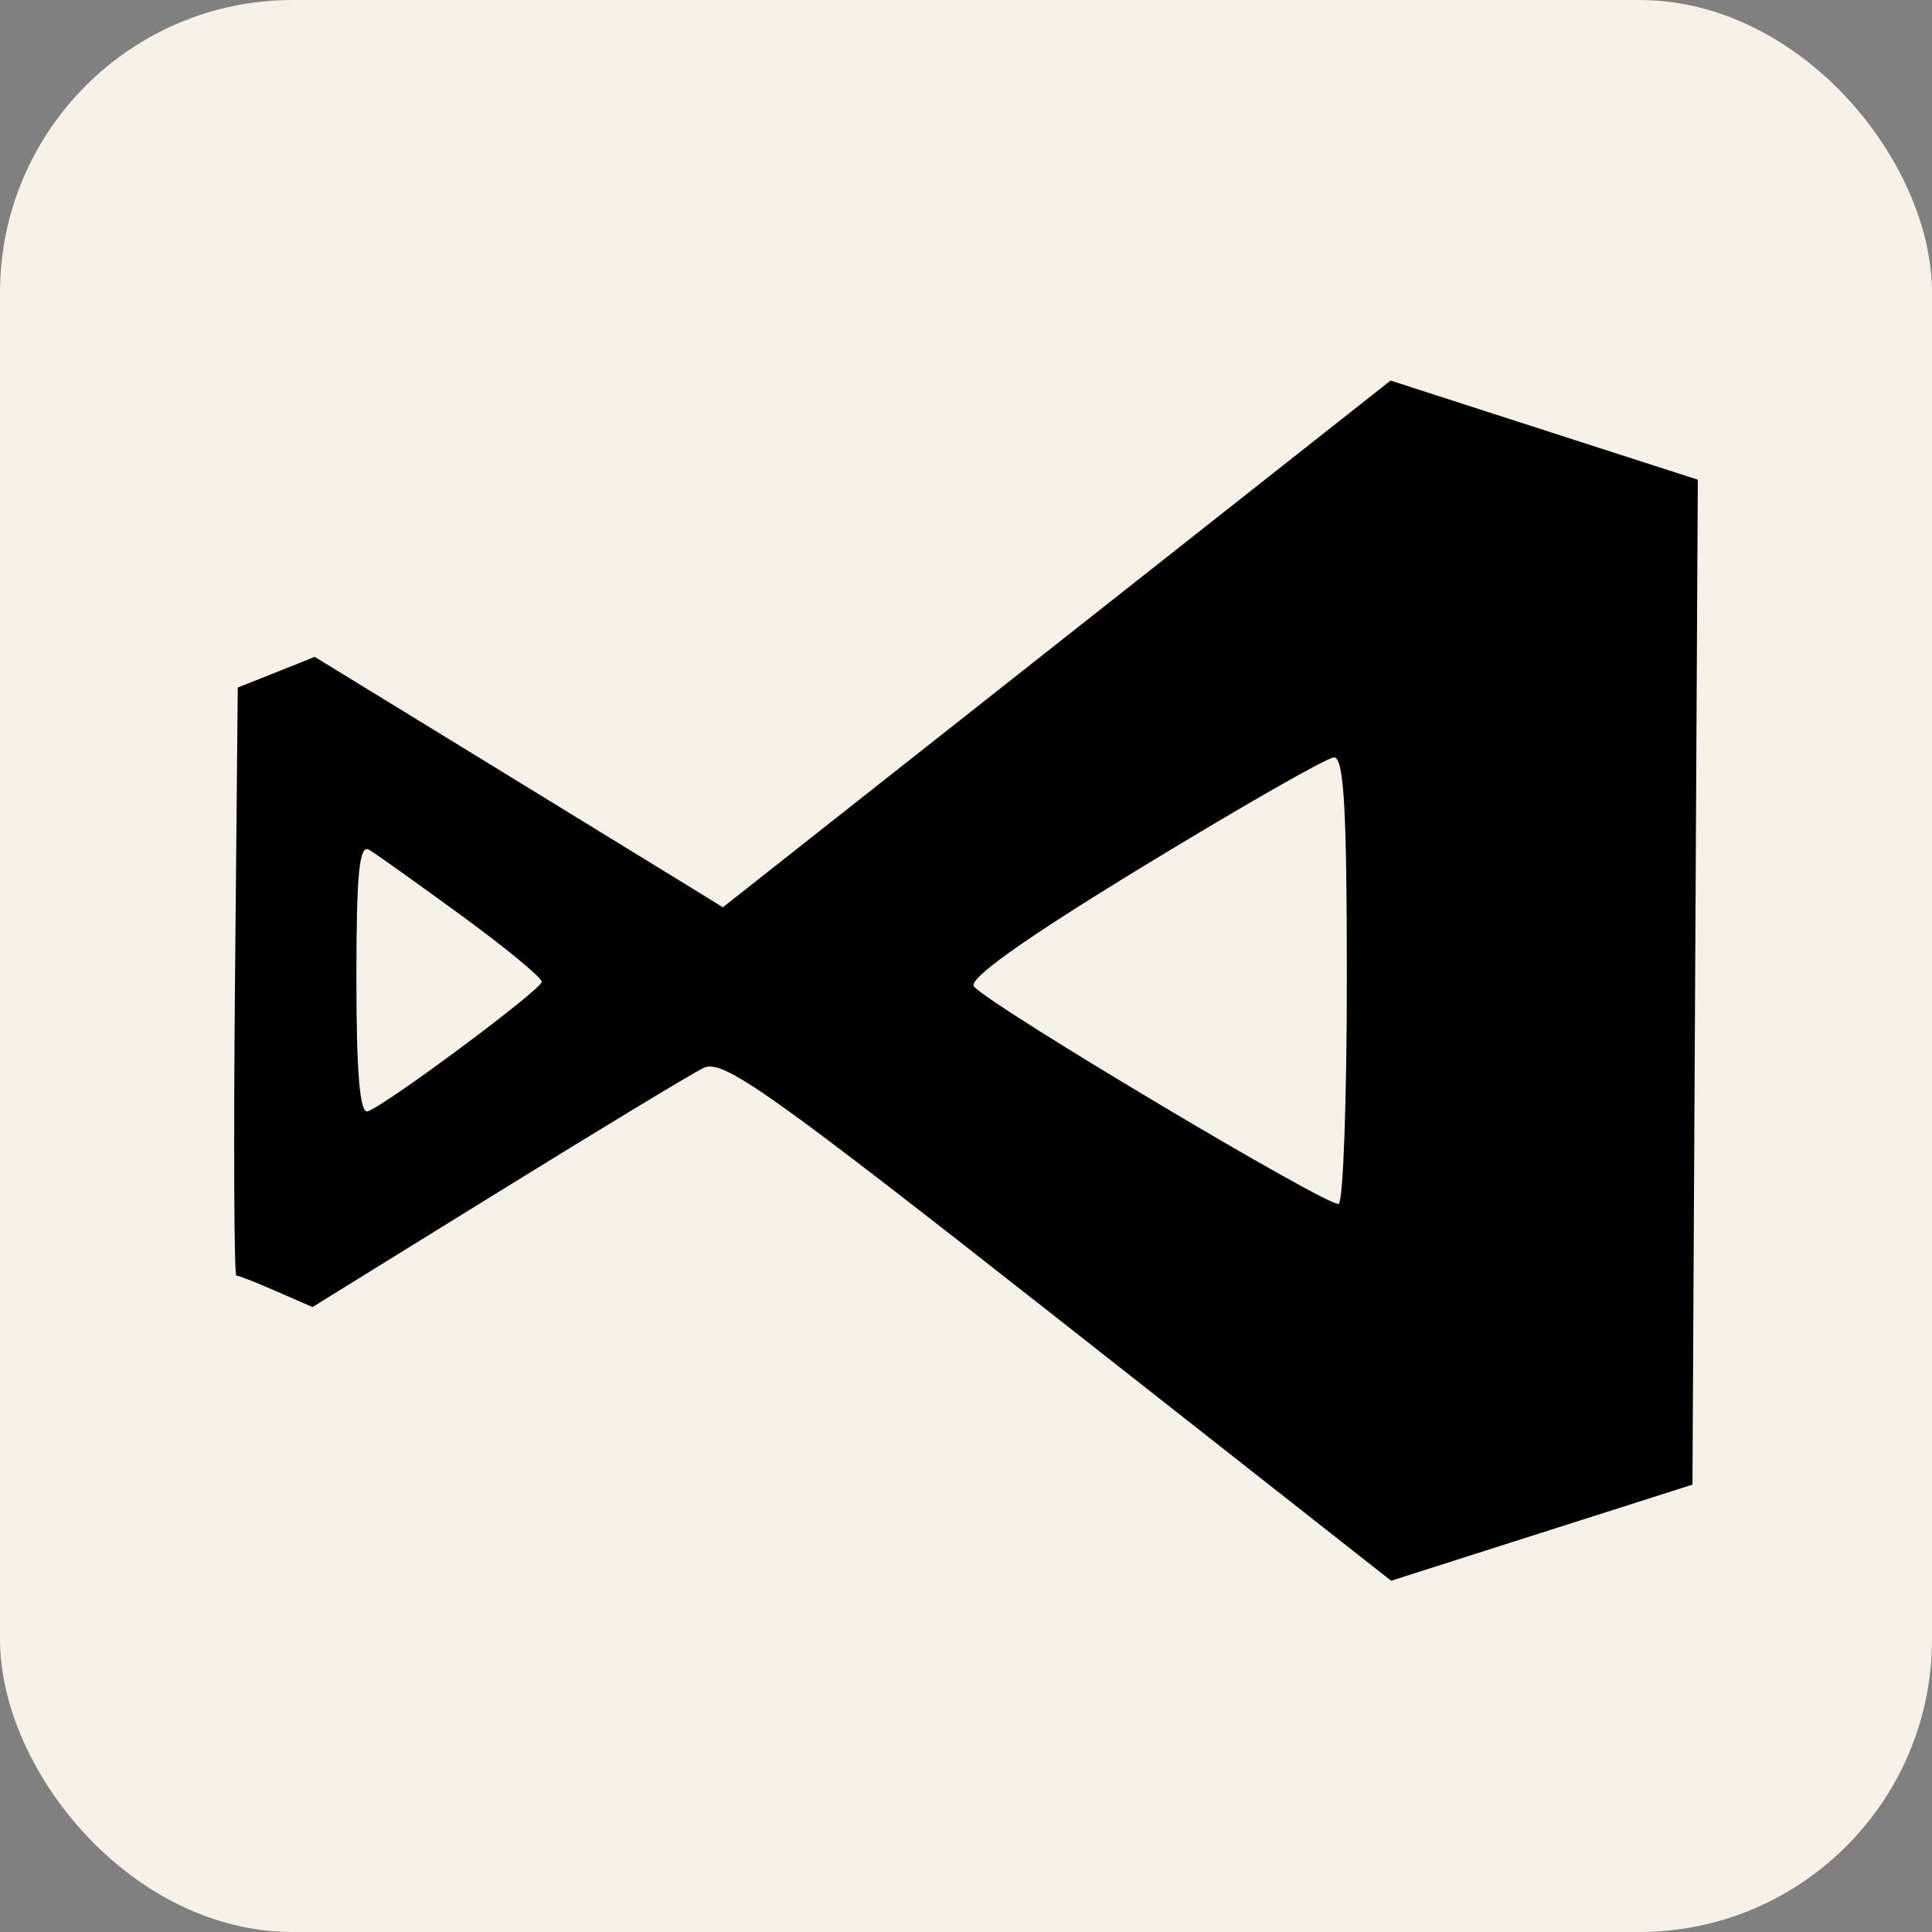 <svg xmlns="http://www.w3.org/2000/svg" width="66" height="66" viewBox="0 0 66 66" fill="none"><rect x="0" y="0" width="66" height="66" fill="#808080" stroke="none"/><rect width="66" height="66" rx="10" fill="#F6F0E9"></rect><path fill-rule="evenodd" clip-rule="evenodd" d="M36.1 21.997L24.695 30.994L23.634 30.34C23.05 29.979 19.913 28.055 16.663 26.063L10.752 22.44L9.438 22.964L8.122 23.488L8.028 33.531C7.977 39.055 7.997 43.574 8.074 43.574C8.15 43.574 8.766 43.817 9.443 44.113L10.674 44.651L16.976 40.752C20.442 38.607 23.615 36.687 24.027 36.484C24.683 36.161 26.201 37.235 36.15 45.057L47.523 54L52.67 52.358L57.817 50.717L57.908 33.552L58 16.387L54.208 15.165C52.122 14.492 49.761 13.73 48.96 13.471L47.505 13L36.1 21.997ZM46.01 33.402C46.01 37.552 45.886 41.028 45.734 41.126C45.469 41.297 34.002 34.468 33.274 33.706C33.039 33.46 34.954 32.097 39.025 29.614C42.382 27.566 45.327 25.883 45.569 25.874C45.908 25.861 46.01 27.603 46.01 33.402ZM15.788 31.294C17.29 32.392 18.514 33.403 18.507 33.541C18.493 33.809 13.217 37.735 12.564 37.964C12.294 38.058 12.175 36.667 12.175 33.433C12.175 29.803 12.273 28.825 12.616 29.033C12.858 29.179 14.285 30.197 15.788 31.294Z" fill="black"></path></svg>
